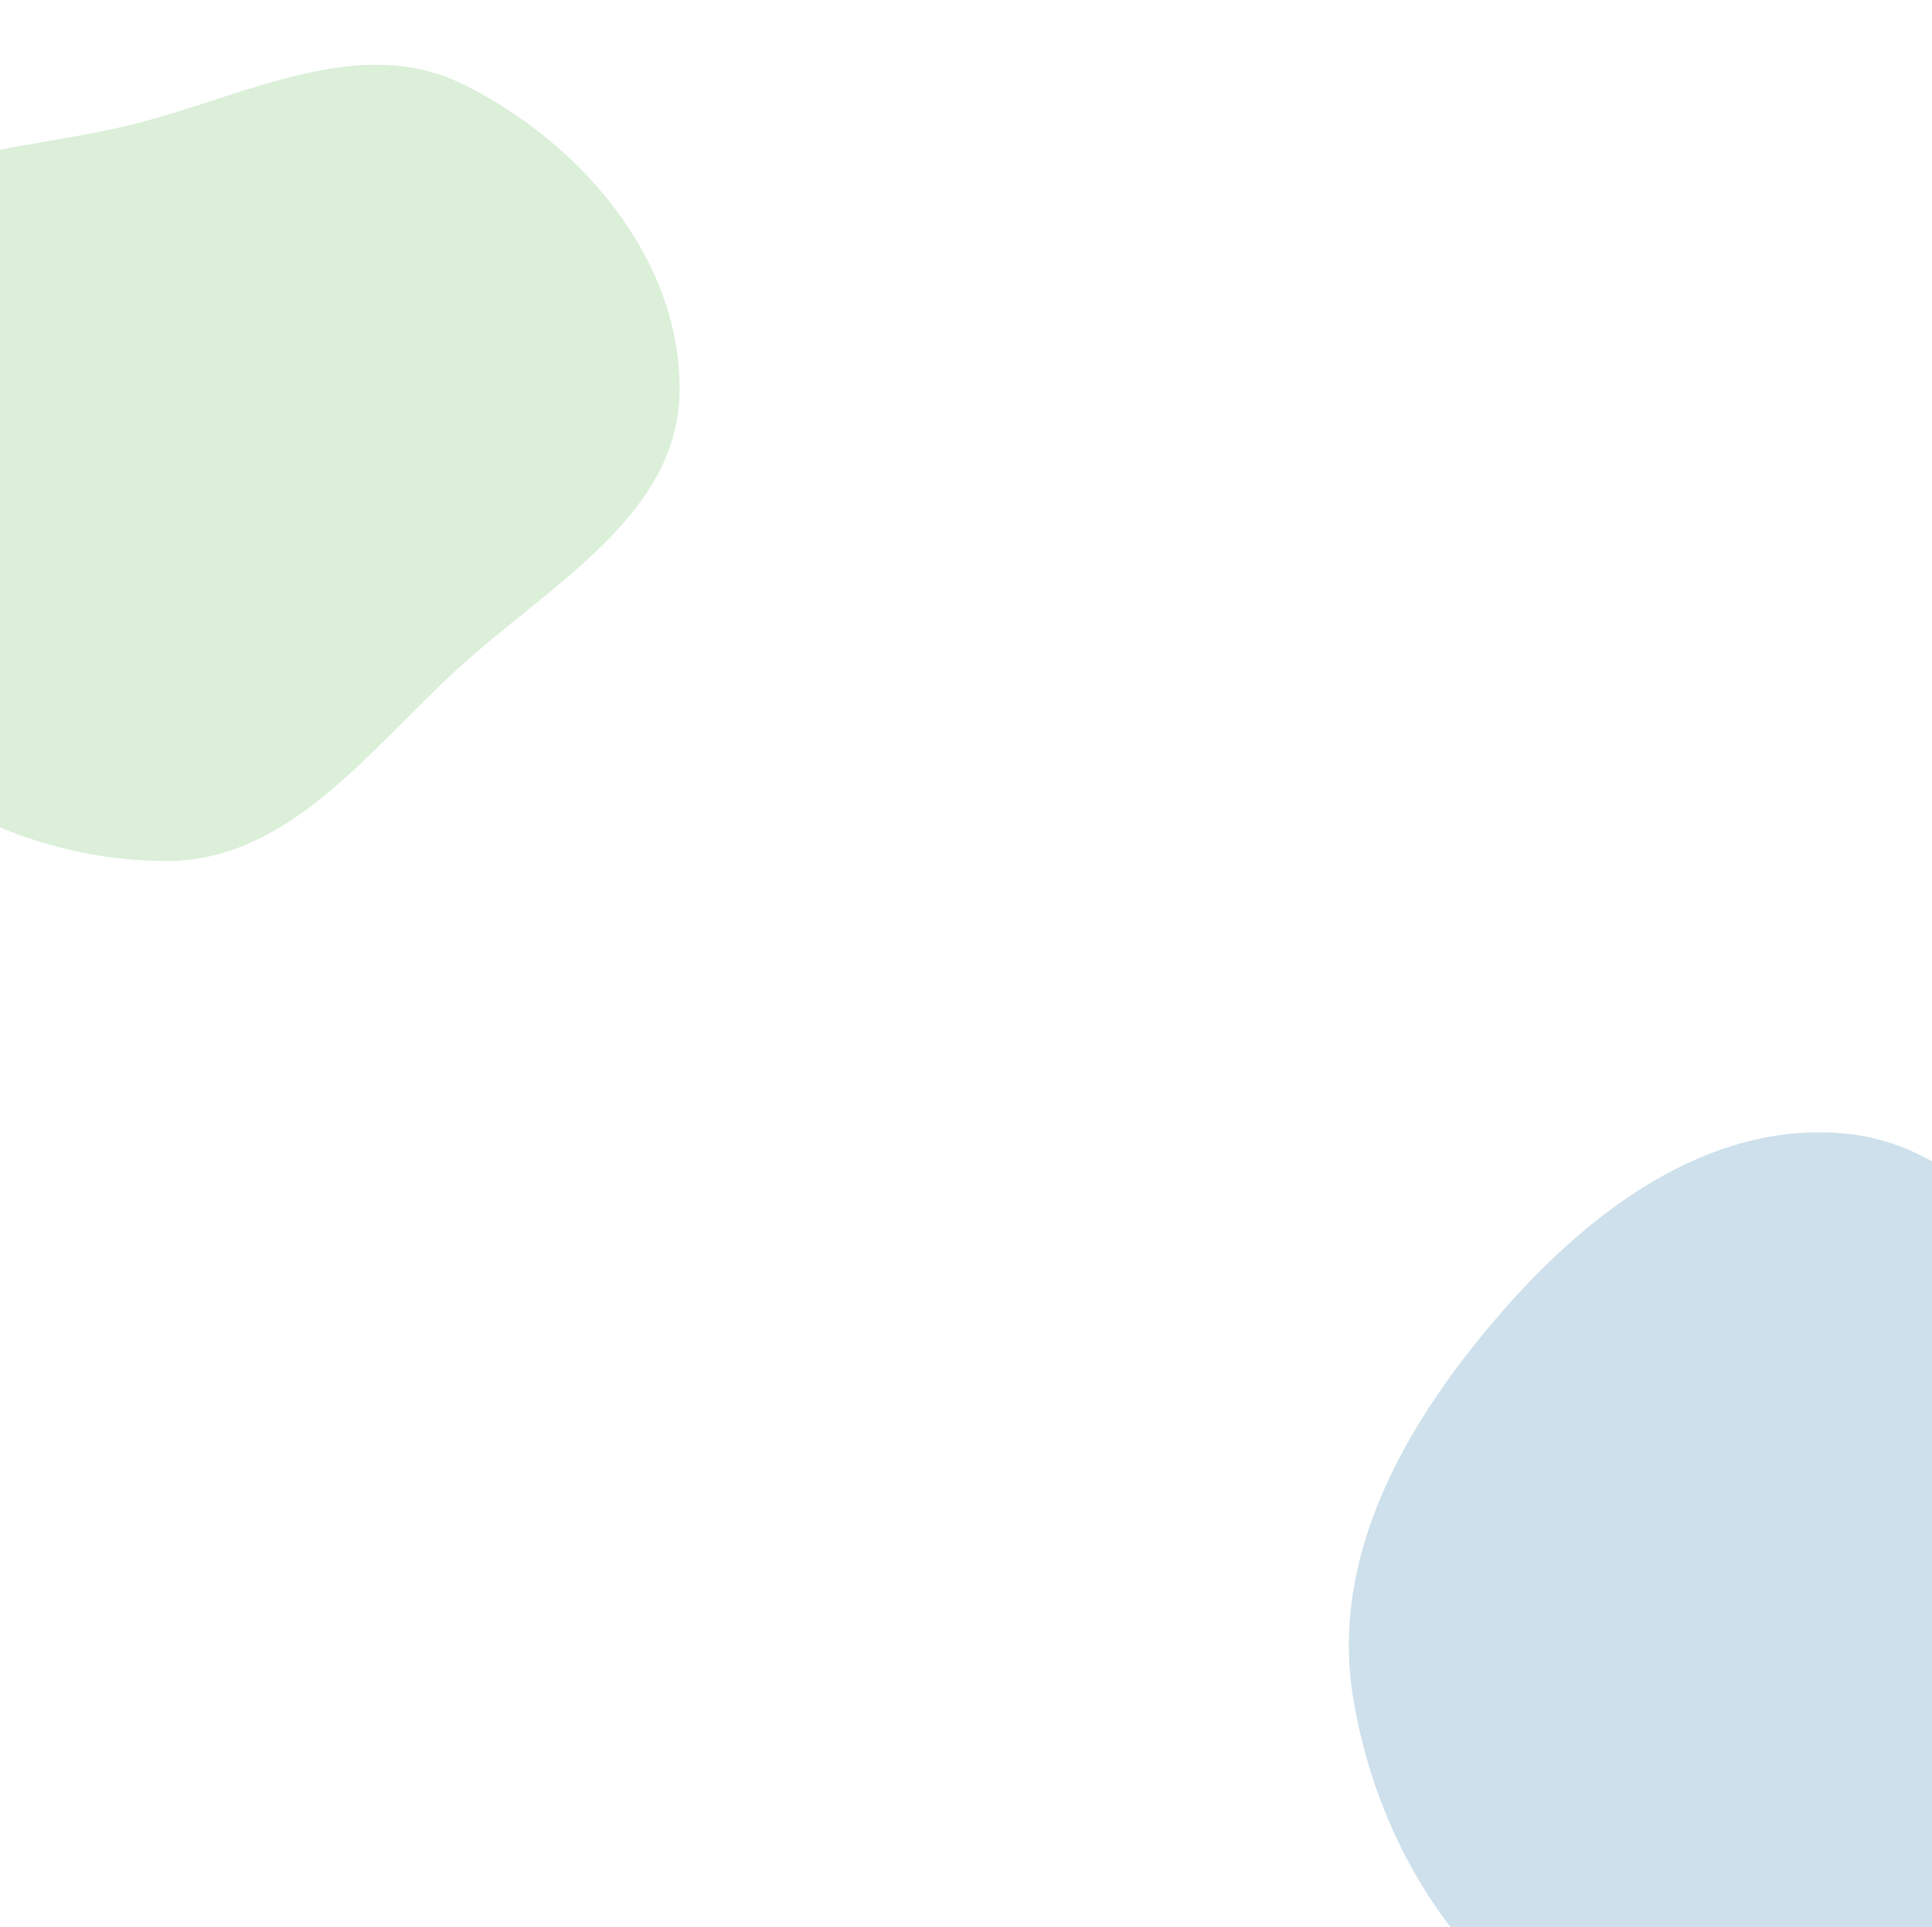 <?xml version="1.0" encoding="utf-8"?><svg width="430" height="429" viewBox="0 0 430 429" fill="none" xmlns="http://www.w3.org/2000/svg">
<g clip-path="url(#clip0_49_690)">
<path fill-rule="evenodd" clip-rule="evenodd" d="M410.229 252.303C438.197 254.743 455.465 280.889 471.274 304.089C485.12 324.407 496.986 347.355 491.301 371.275C485.667 394.981 463.804 408.31 443.357 421.561C416.942 438.68 390.571 465.329 360.494 456.048C327.545 445.881 306.589 411.719 301.126 377.673C296.03 345.917 313.078 316.394 334.191 292.133C353.953 269.424 380.24 249.687 410.229 252.303Z" fill="#CDE0EC"/>
<path fill-rule="evenodd" clip-rule="evenodd" d="M-42.014 148.511C-58.518 120.997 -60.377 84.537 -43.84 57.043C-29.312 32.887 3.574 34.451 30.854 27.355C55.566 20.927 80.28 7.468 103.159 18.805C129.385 31.8 151.522 57.746 151.251 87.014C150.995 114.732 122.402 130.082 101.955 148.797C81.803 167.243 64.233 191.726 36.913 191.671C5.365 191.609 -25.787 175.565 -42.014 148.511Z" fill="#DBEFD9"/>
</g>
<defs>
<clipPath id="clip0_49_690">
<rect width="430" height="429" fill="white"/>
</clipPath>
</defs>
</svg>
